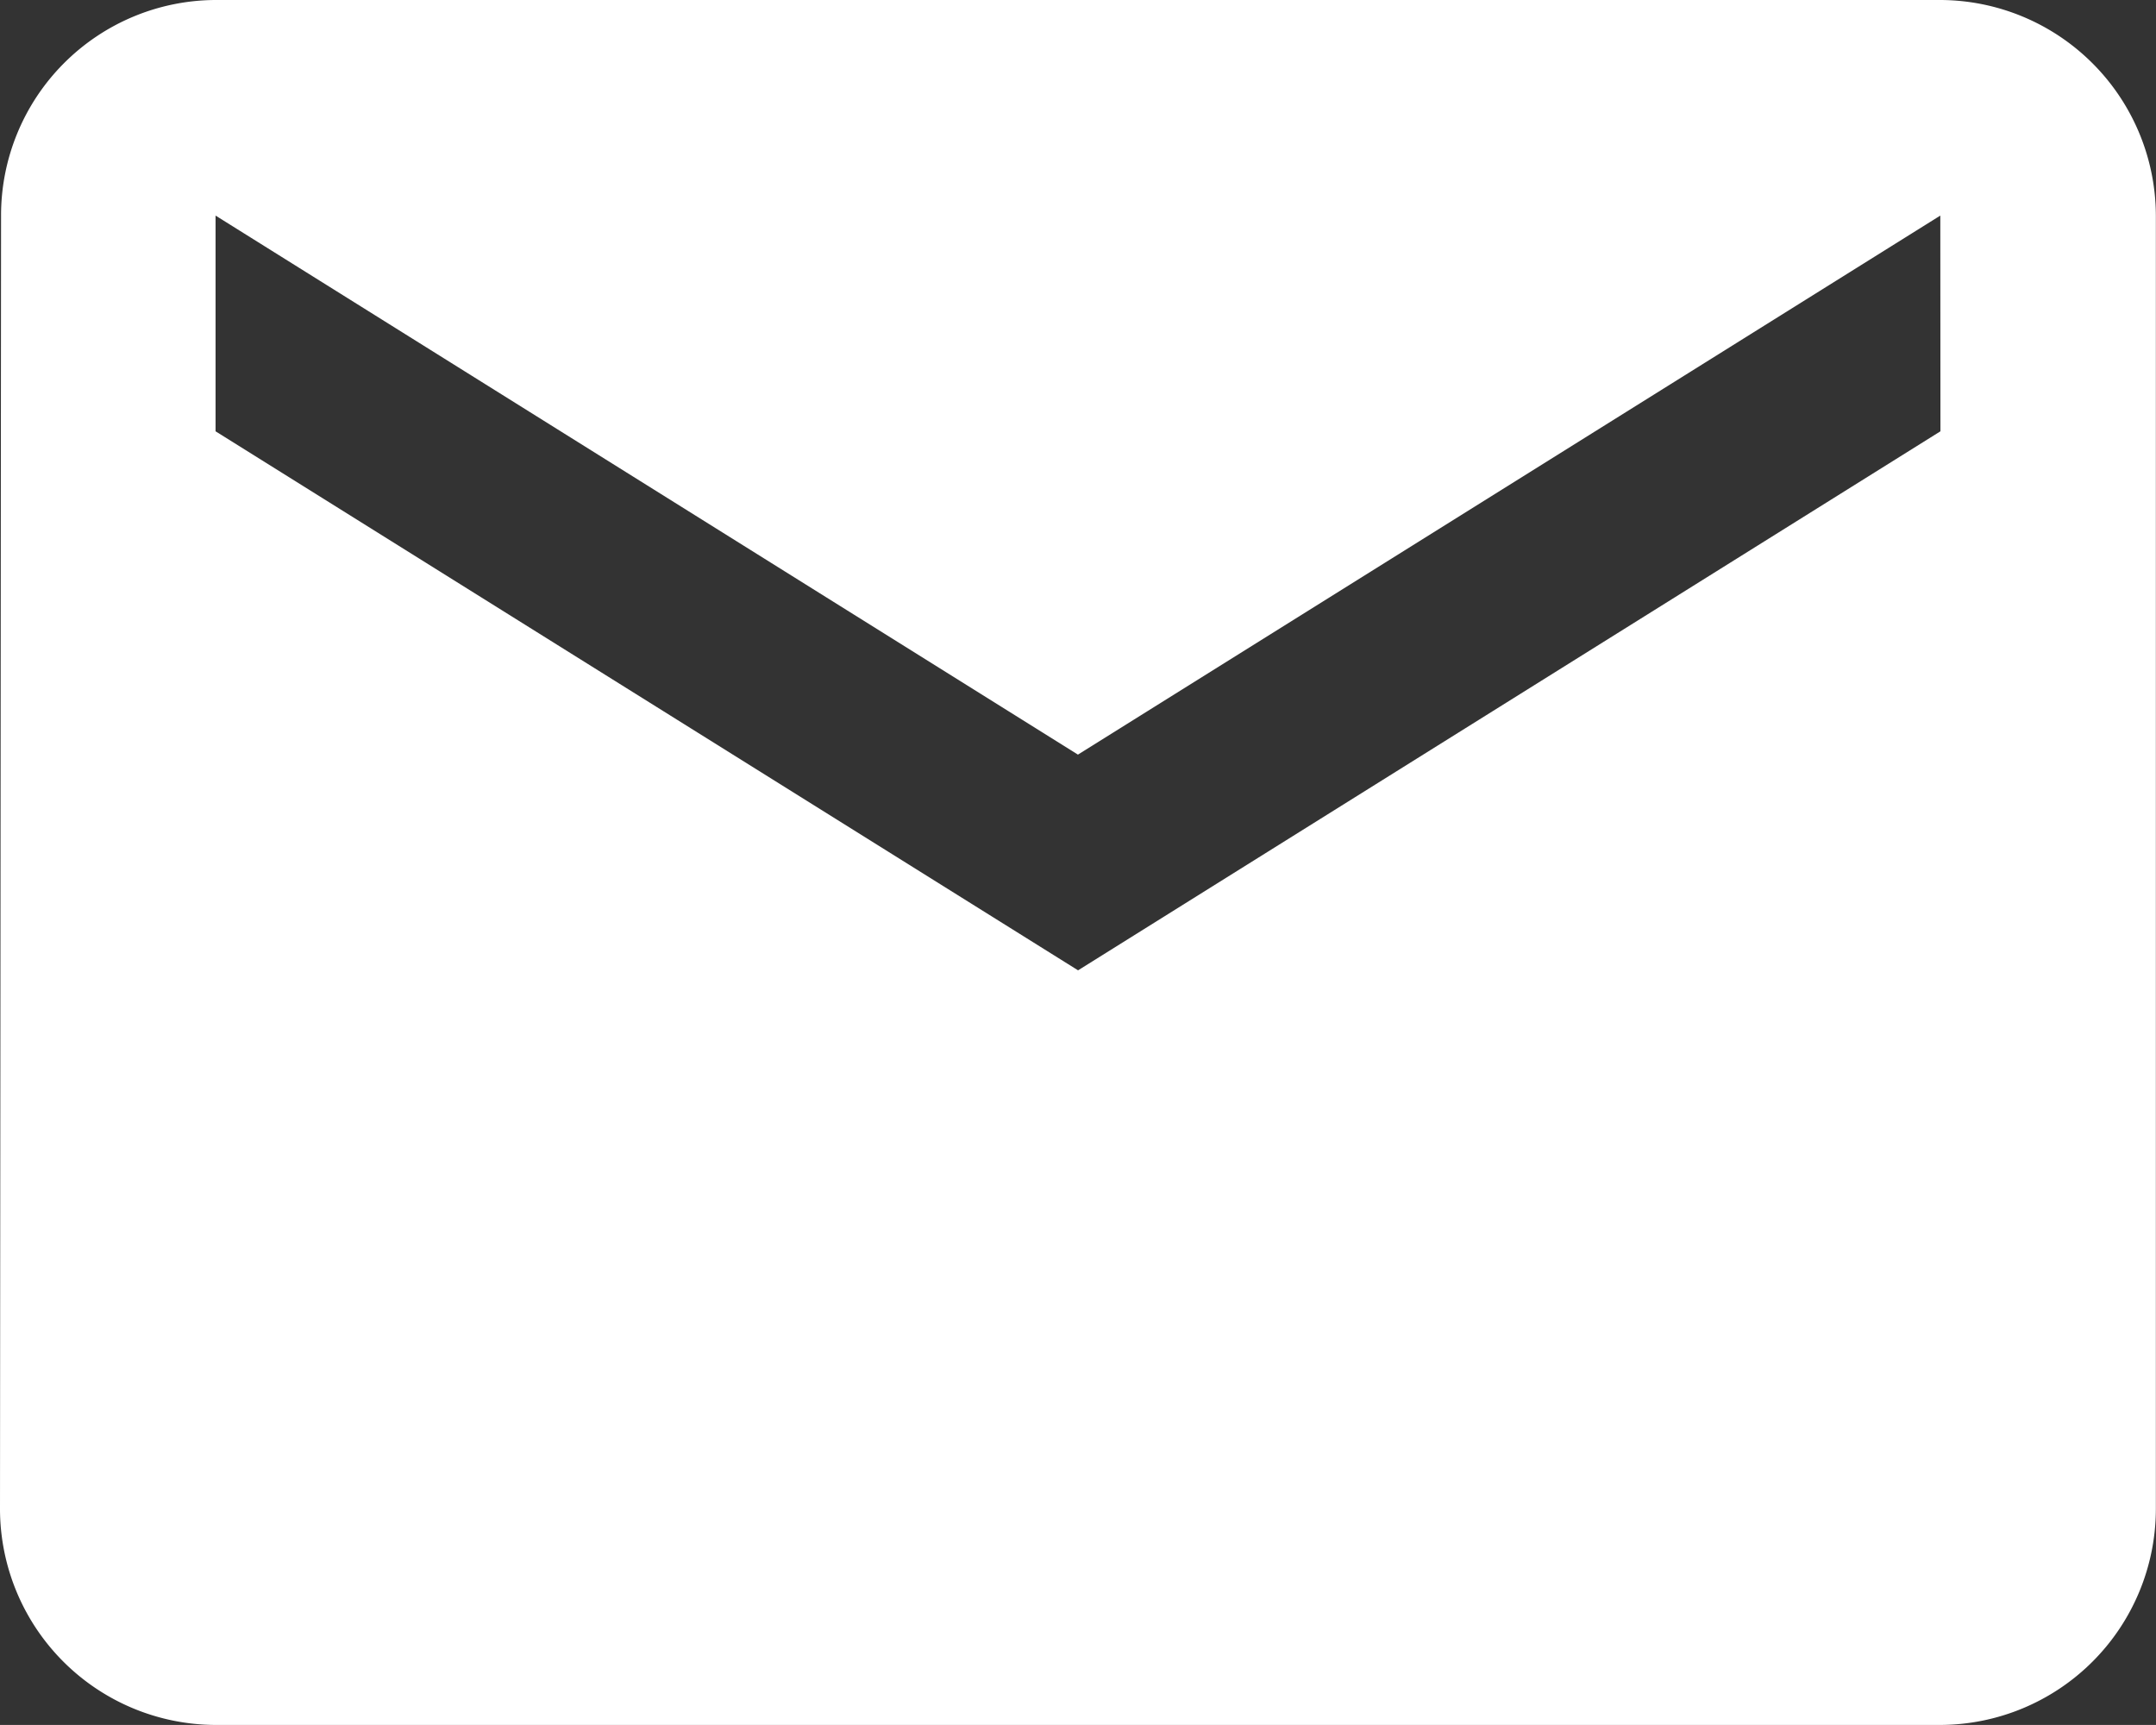 <svg xmlns="http://www.w3.org/2000/svg" width="16.313" height="13.05" viewBox="0 0 16.313 13.05"><rect x="0" y="0" width="16.313" height="13.05" fill="#333333" stroke="none"/><path id="Icon_material-email" data-name="Icon material-email" d="M17.682,6H4.631A1.629,1.629,0,0,0,3.008,7.631L3,17.419A1.636,1.636,0,0,0,4.631,19.05h13.05a1.636,1.636,0,0,0,1.631-1.631V7.631A1.636,1.636,0,0,0,17.682,6Zm0,3.263-6.525,4.078L4.631,9.263V7.631l6.525,4.078,6.525-4.078Z" transform="translate(-3 -6)" fill="#fff"/></svg>